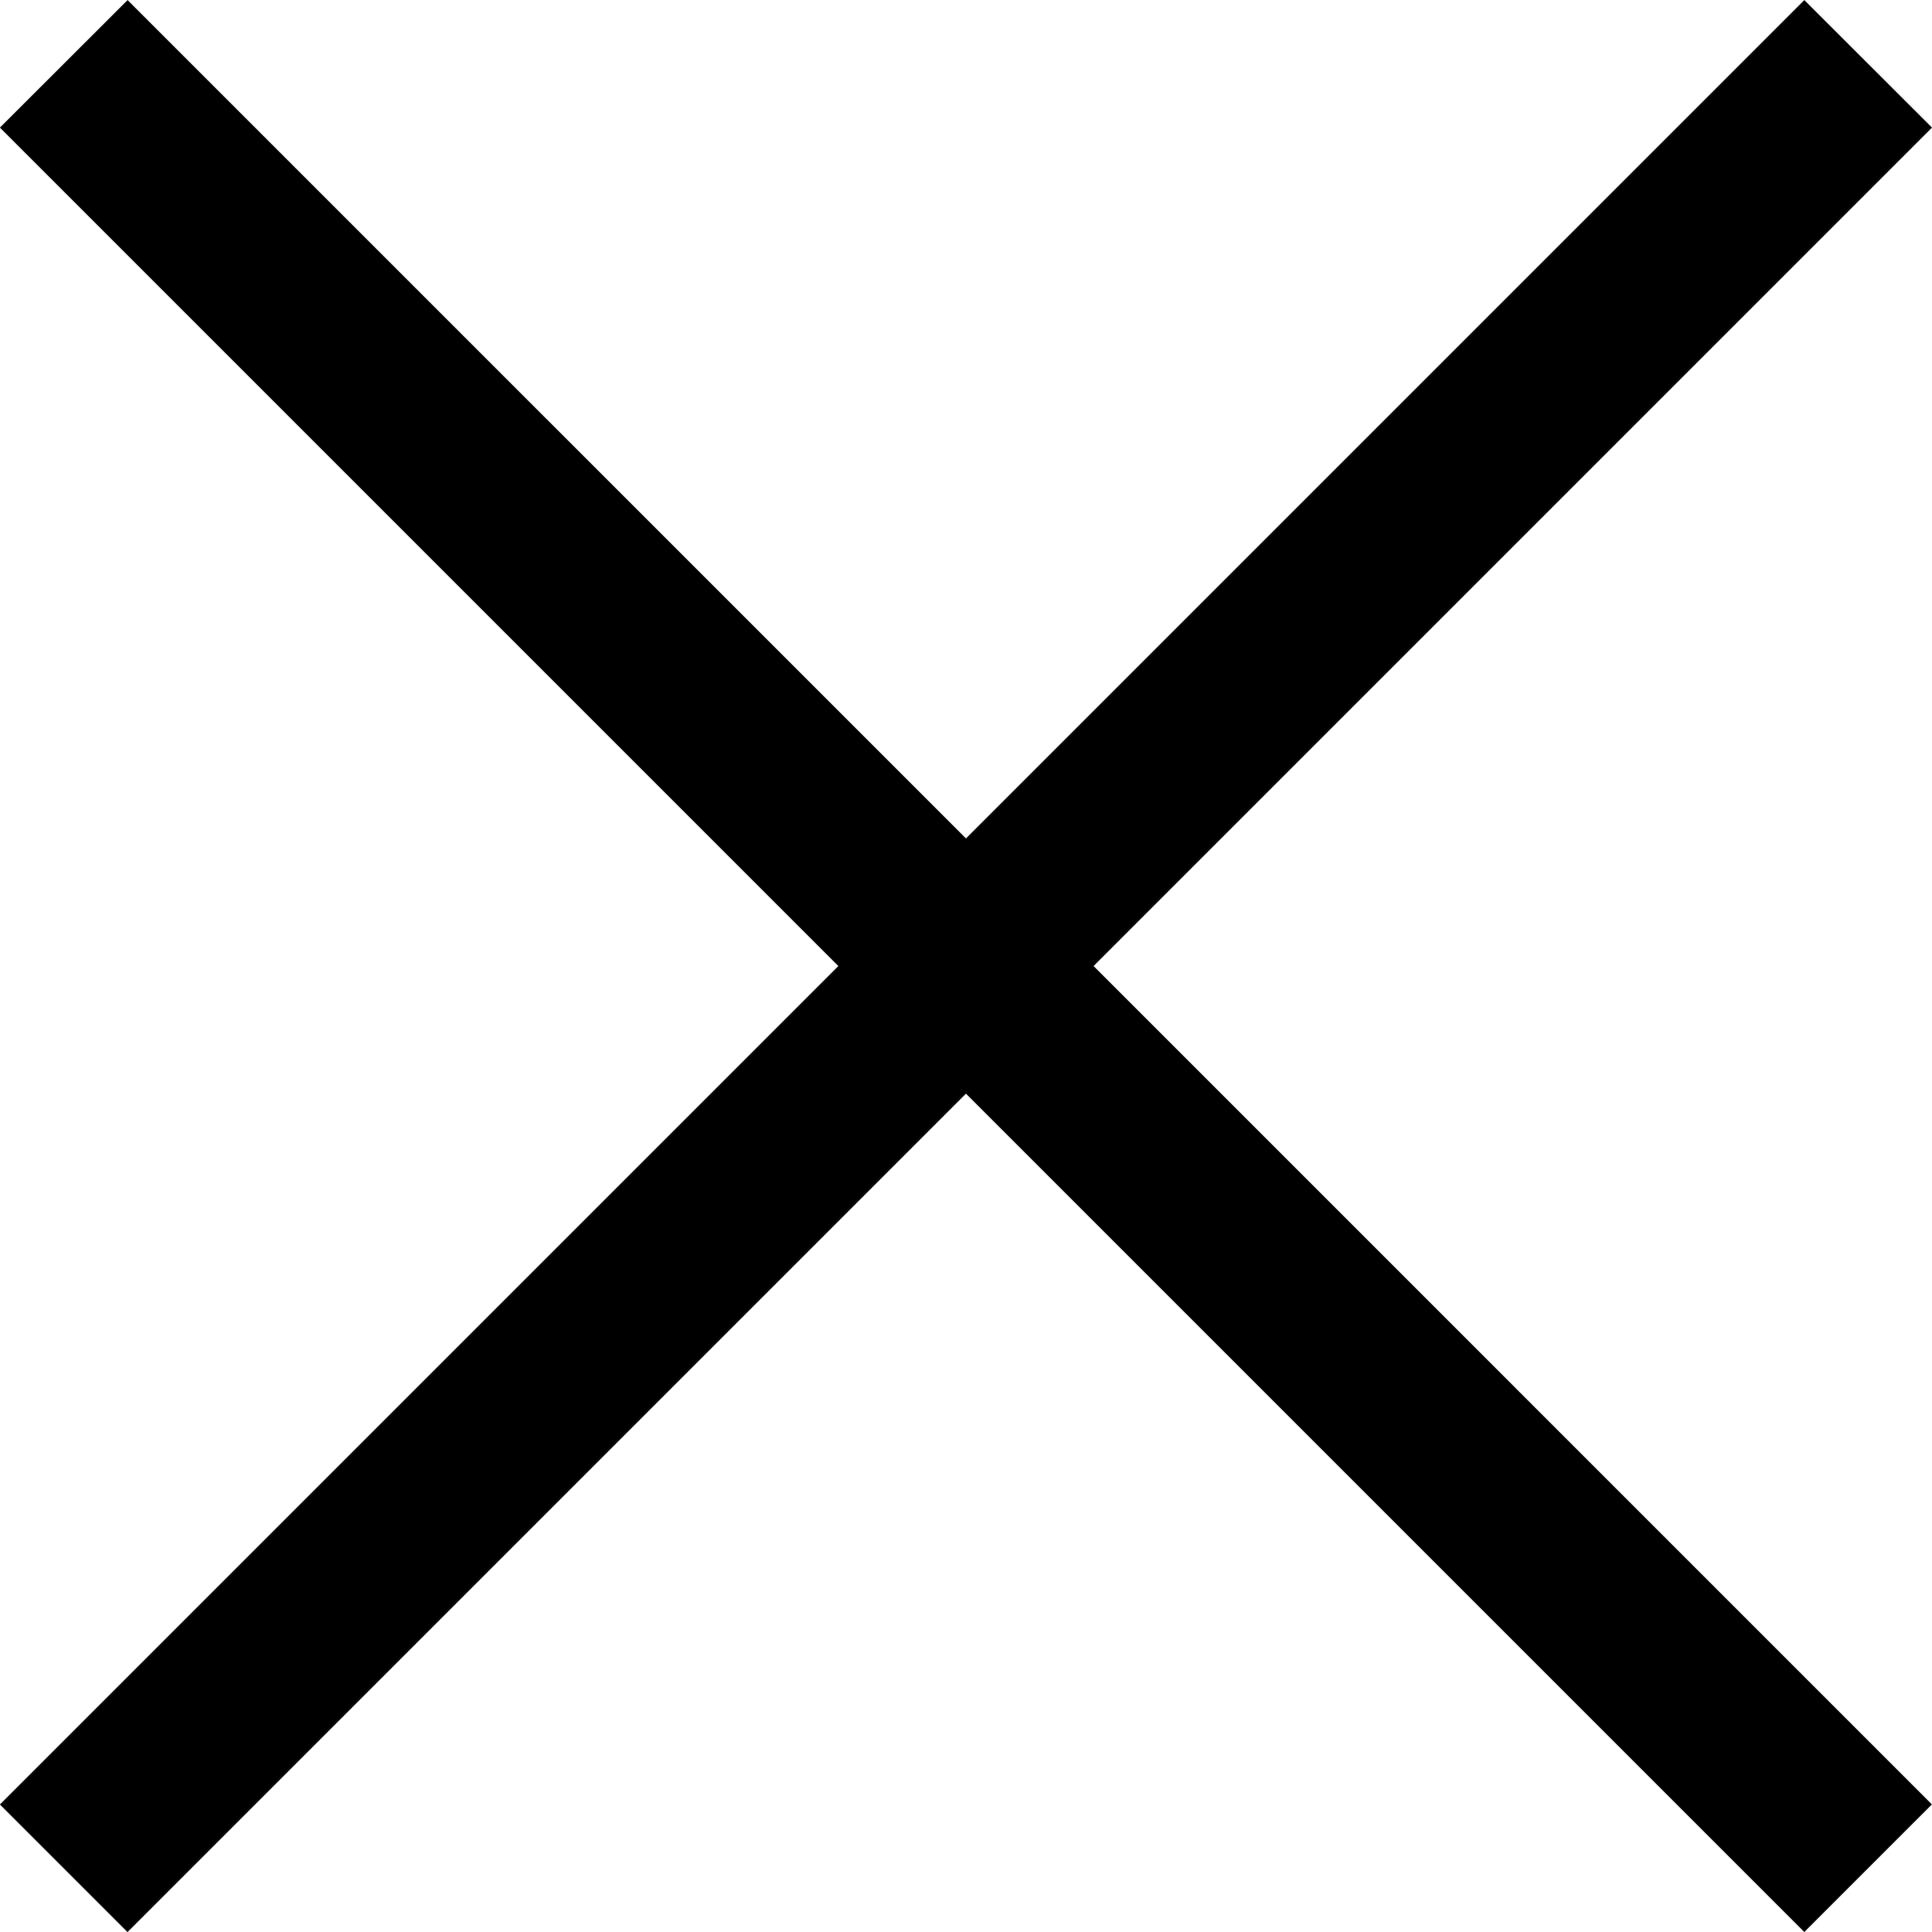 <svg xmlns="http://www.w3.org/2000/svg" width="24.091" height="24.092" viewBox="0 0 24.091 24.092">
  <path id="Icon_core-x" data-name="Icon core-x" d="M30.046,7.545,28.454,5.955,18,16.409,7.546,5.955,5.954,7.545,16.409,18,5.954,28.455l1.591,1.591L18,19.591,28.454,30.045l1.591-1.591L19.591,18,30.046,7.545Z" transform="translate(-5.955 -5.954)"/>
</svg>
